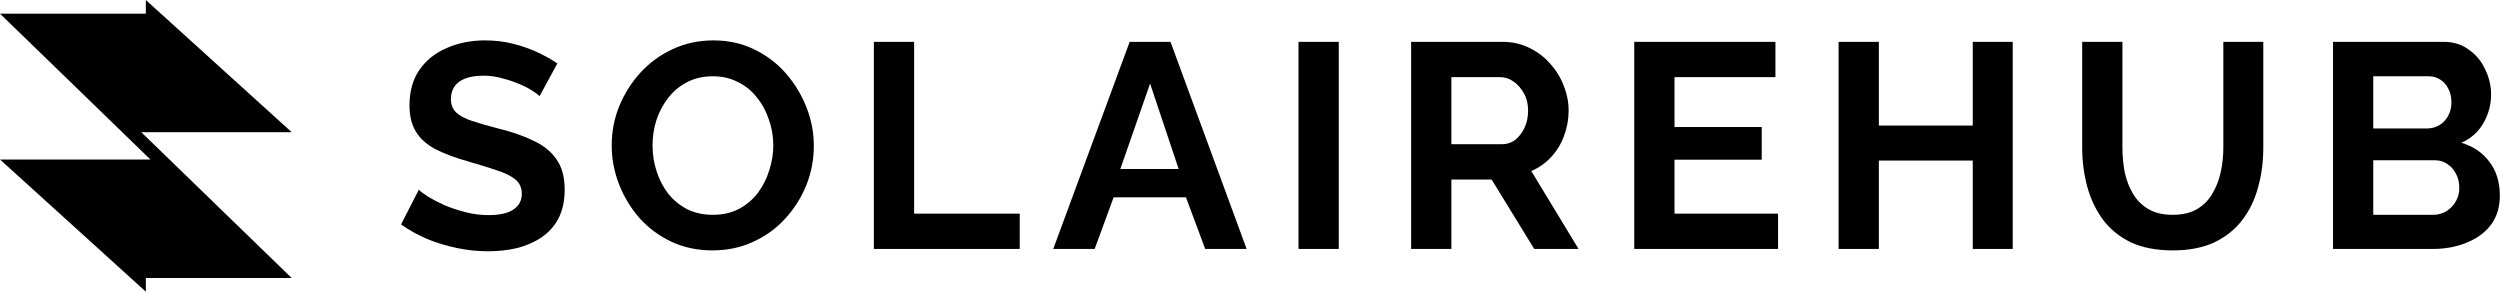 <svg width="240" height="28" viewBox="0 0 240 28" fill="none" xmlns="http://www.w3.org/2000/svg">
<path fill-rule="evenodd" clip-rule="evenodd" d="M14 0L14 1.313H3.607e-05L14.438 15.312H0L14 28L14 26.688H28L13.562 12.688L28 12.688L14 0Z" fill="black"/>
<path d="M51.8 9.226C51.669 9.095 51.427 8.918 51.072 8.694C50.736 8.47 50.316 8.255 49.812 8.05C49.327 7.845 48.795 7.667 48.216 7.518C47.637 7.35 47.049 7.266 46.452 7.266C45.407 7.266 44.613 7.462 44.072 7.854C43.549 8.246 43.288 8.797 43.288 9.506C43.288 10.047 43.456 10.477 43.792 10.794C44.128 11.111 44.632 11.382 45.304 11.606C45.976 11.83 46.816 12.073 47.824 12.334C49.131 12.651 50.26 13.043 51.212 13.51C52.183 13.958 52.92 14.555 53.424 15.302C53.947 16.03 54.208 17.001 54.208 18.214C54.208 19.278 54.012 20.193 53.62 20.958C53.228 21.705 52.687 22.311 51.996 22.778C51.305 23.245 50.521 23.59 49.644 23.814C48.767 24.019 47.833 24.122 46.844 24.122C45.855 24.122 44.865 24.019 43.876 23.814C42.887 23.609 41.935 23.319 41.02 22.946C40.105 22.554 39.265 22.087 38.5 21.546L40.208 18.214C40.376 18.382 40.675 18.606 41.104 18.886C41.533 19.147 42.056 19.418 42.672 19.698C43.288 19.959 43.96 20.183 44.688 20.37C45.416 20.557 46.153 20.65 46.9 20.65C47.945 20.65 48.739 20.473 49.28 20.118C49.821 19.763 50.092 19.259 50.092 18.606C50.092 18.009 49.877 17.542 49.448 17.206C49.019 16.87 48.421 16.581 47.656 16.338C46.891 16.077 45.985 15.797 44.94 15.498C43.689 15.143 42.644 14.751 41.804 14.322C40.964 13.874 40.339 13.314 39.928 12.642C39.517 11.97 39.312 11.13 39.312 10.122C39.312 8.759 39.629 7.621 40.264 6.706C40.917 5.773 41.795 5.073 42.896 4.606C43.997 4.121 45.22 3.878 46.564 3.878C47.497 3.878 48.375 3.981 49.196 4.186C50.036 4.391 50.82 4.662 51.548 4.998C52.276 5.334 52.929 5.698 53.508 6.09L51.8 9.226Z" fill="black"/>
<path d="M68.412 24.038C66.956 24.038 65.631 23.758 64.436 23.198C63.26 22.638 62.243 21.882 61.384 20.93C60.544 19.959 59.891 18.877 59.424 17.682C58.957 16.469 58.724 15.227 58.724 13.958C58.724 12.633 58.967 11.373 59.452 10.178C59.956 8.965 60.637 7.891 61.496 6.958C62.373 6.006 63.4 5.259 64.576 4.718C65.771 4.158 67.077 3.878 68.496 3.878C69.933 3.878 71.24 4.167 72.416 4.746C73.611 5.325 74.628 6.099 75.468 7.07C76.308 8.041 76.961 9.123 77.428 10.318C77.895 11.513 78.128 12.745 78.128 14.014C78.128 15.321 77.885 16.581 77.4 17.794C76.915 18.989 76.233 20.062 75.356 21.014C74.497 21.947 73.471 22.685 72.276 23.226C71.1 23.767 69.812 24.038 68.412 24.038ZM62.644 13.958C62.644 14.817 62.775 15.647 63.036 16.45C63.297 17.253 63.671 17.971 64.156 18.606C64.66 19.222 65.267 19.717 65.976 20.09C66.704 20.445 67.525 20.622 68.44 20.622C69.373 20.622 70.204 20.435 70.932 20.062C71.66 19.67 72.267 19.157 72.752 18.522C73.237 17.869 73.601 17.15 73.844 16.366C74.105 15.563 74.236 14.761 74.236 13.958C74.236 13.099 74.096 12.278 73.816 11.494C73.555 10.691 73.172 9.982 72.668 9.366C72.183 8.731 71.576 8.237 70.848 7.882C70.139 7.509 69.336 7.322 68.44 7.322C67.488 7.322 66.648 7.518 65.92 7.91C65.211 8.283 64.613 8.787 64.128 9.422C63.643 10.057 63.269 10.766 63.008 11.55C62.765 12.334 62.644 13.137 62.644 13.958Z" fill="black"/>
<path d="M83.892 23.898V4.018H87.756V20.51H97.892V23.898H83.892Z" fill="black"/>
<path d="M108.448 4.018H112.368L119.676 23.898H115.7L113.852 18.942H106.908L105.088 23.898H101.112L108.448 4.018ZM113.152 16.226L110.408 8.022L107.552 16.226H113.152Z" fill="black"/>
<path d="M124.656 23.898V4.018H128.52V23.898H124.656Z" fill="black"/>
<path d="M135.468 23.898V4.018H144.26C145.174 4.018 146.014 4.205 146.78 4.578C147.564 4.951 148.236 5.455 148.796 6.09C149.374 6.725 149.813 7.434 150.112 8.218C150.429 9.002 150.588 9.805 150.588 10.626C150.588 11.466 150.438 12.278 150.14 13.062C149.86 13.827 149.449 14.499 148.908 15.078C148.366 15.657 147.732 16.105 147.004 16.422L151.54 23.898H147.284L143.196 17.234H139.332V23.898H135.468ZM139.332 13.846H144.176C144.661 13.846 145.09 13.706 145.464 13.426C145.837 13.127 146.136 12.735 146.36 12.25C146.584 11.765 146.696 11.223 146.696 10.626C146.696 9.991 146.565 9.441 146.304 8.974C146.042 8.489 145.706 8.106 145.296 7.826C144.904 7.546 144.474 7.406 144.008 7.406H139.332V13.846Z" fill="black"/>
<path d="M170.693 20.51V23.898H156.889V4.018H170.441V7.406H160.753V12.194H169.125V15.33H160.753V20.51H170.693Z" fill="black"/>
<path d="M193.221 4.018V23.898H189.385V15.414H180.369V23.898H176.505V4.018H180.369V12.054H189.385V4.018H193.221Z" fill="black"/>
<path d="M208.597 24.038C207.01 24.038 205.657 23.777 204.537 23.254C203.435 22.713 202.539 21.975 201.849 21.042C201.177 20.109 200.682 19.054 200.365 17.878C200.047 16.683 199.889 15.442 199.889 14.154V4.018H203.753V14.154C203.753 14.975 203.827 15.778 203.977 16.562C204.145 17.327 204.415 18.018 204.789 18.634C205.162 19.25 205.657 19.735 206.273 20.09C206.889 20.445 207.654 20.622 208.569 20.622C209.502 20.622 210.277 20.445 210.893 20.09C211.527 19.717 212.022 19.222 212.377 18.606C212.75 17.99 213.021 17.299 213.189 16.534C213.357 15.75 213.441 14.957 213.441 14.154V4.018H217.277V14.154C217.277 15.517 217.109 16.795 216.773 17.99C216.455 19.185 215.942 20.239 215.233 21.154C214.542 22.05 213.646 22.759 212.545 23.282C211.443 23.786 210.127 24.038 208.597 24.038Z" fill="black"/>
<path d="M239.985 18.774C239.985 19.894 239.695 20.837 239.117 21.602C238.538 22.349 237.754 22.918 236.765 23.31C235.794 23.702 234.73 23.898 233.573 23.898H223.969V4.018H234.609C235.542 4.018 236.345 4.27 237.017 4.774C237.707 5.259 238.23 5.894 238.585 6.678C238.958 7.443 239.145 8.246 239.145 9.086C239.145 10.038 238.902 10.943 238.417 11.802C237.931 12.661 237.222 13.295 236.289 13.706C237.427 14.042 238.323 14.649 238.977 15.526C239.649 16.403 239.985 17.486 239.985 18.774ZM236.093 18.046C236.093 17.542 235.99 17.094 235.785 16.702C235.579 16.291 235.299 15.974 234.945 15.75C234.609 15.507 234.217 15.386 233.769 15.386H227.833V20.622H233.573C234.039 20.622 234.459 20.51 234.833 20.286C235.225 20.043 235.533 19.726 235.757 19.334C235.981 18.942 236.093 18.513 236.093 18.046ZM227.833 7.322V12.334H232.985C233.414 12.334 233.806 12.231 234.161 12.026C234.515 11.821 234.795 11.531 235.001 11.158C235.225 10.785 235.337 10.337 235.337 9.814C235.337 9.31 235.234 8.871 235.029 8.498C234.842 8.125 234.581 7.835 234.245 7.63C233.927 7.425 233.563 7.322 233.153 7.322H227.833Z" fill="black"/>
</svg>
